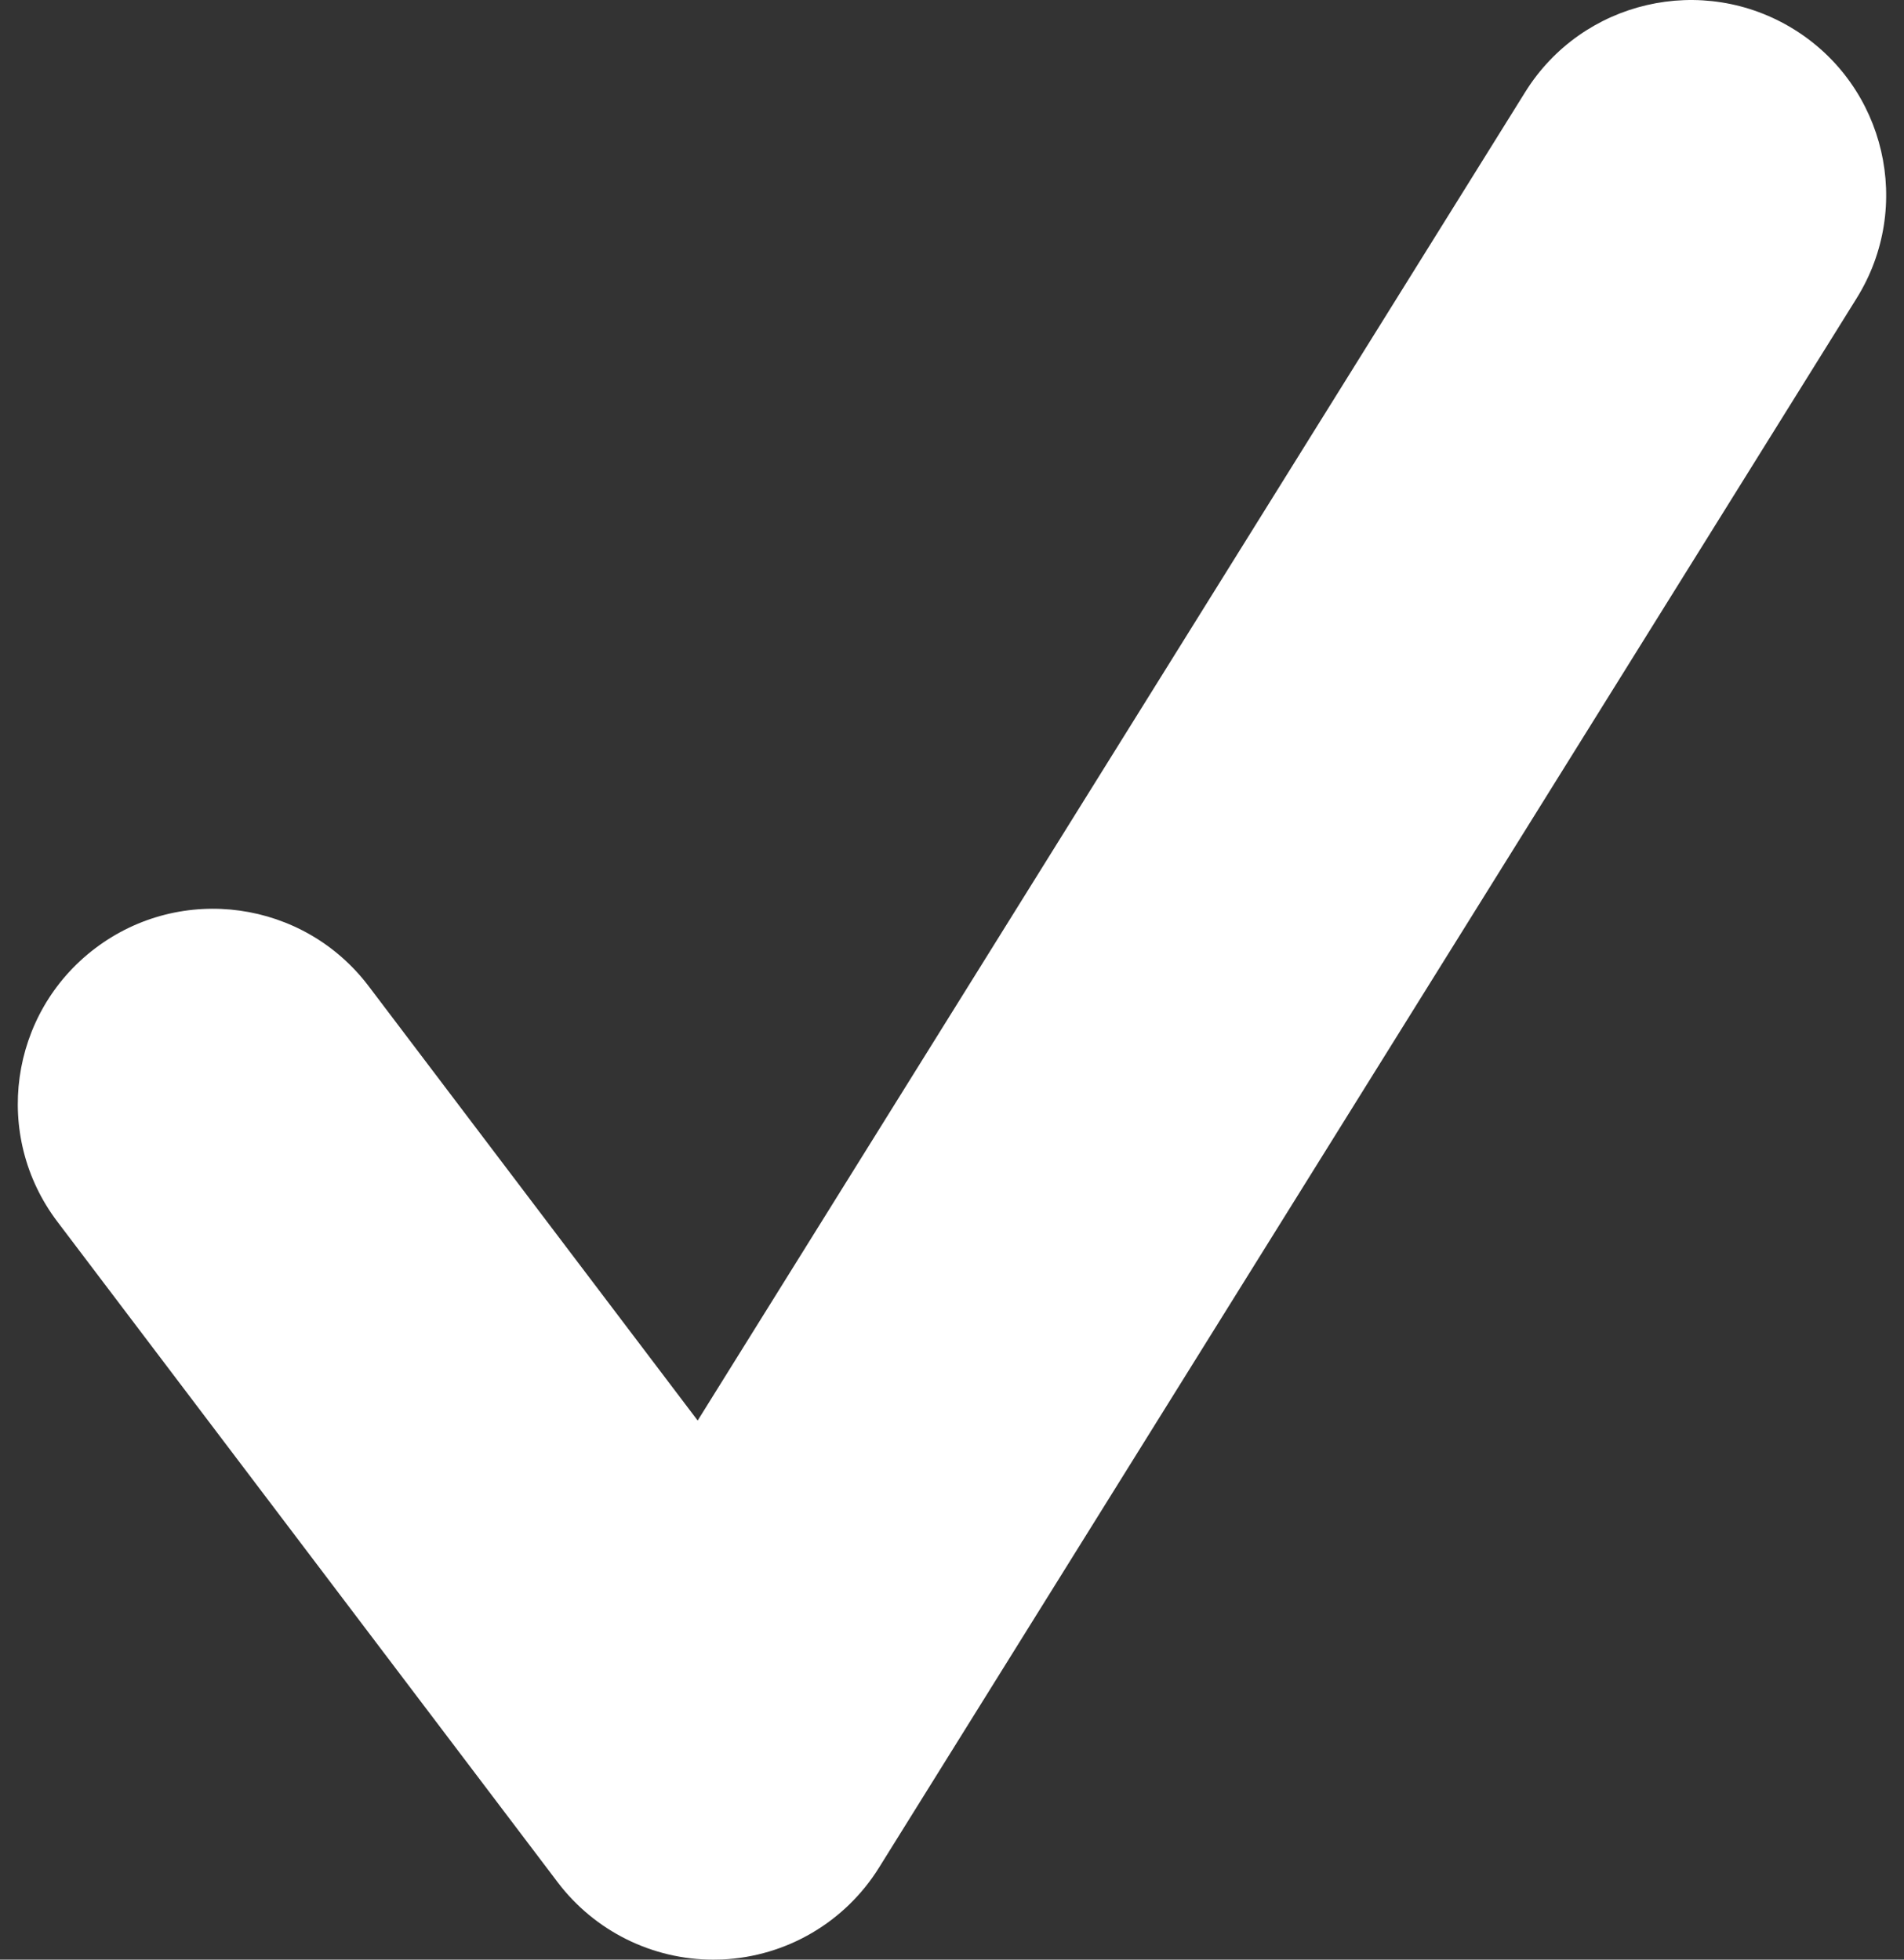 <?xml version="1.0"?>

<svg width="68" height="70" viewBox="0 0 68 70" version="1.1" xmlns="http://www.w3.org/2000/svg" xmlns:xlink="http://www.w3.org/1999/xlink"><rect x="0" y="0" width="68" height="70" fill="#333333" stroke="none"/>  <title>check-mark (1)</title> <desc>Created with Sketch.</desc> <defs></defs> <g id="Page-1" stroke="none" stroke-width="1" fill="none" fill-rule="evenodd"> <g id="check-mark-(1)" fill="#FFFFFF" fill-rule="nonzero"> <path d="M25.474,70 C23.298,70 21.24,68.982 19.917,67.236 L2.049,43.639 C-0.275,40.57 0.33,36.2 3.399,33.875 C6.473,31.549 10.84,32.158 13.165,35.225 L24.917,50.743 L54.474,3.285 C56.509,0.02 60.806,-0.979 64.078,1.053 C67.346,3.087 68.344,7.387 66.308,10.655 L31.392,66.715 C30.179,68.664 28.085,69.89 25.792,69.994 C25.685,69.998 25.58,70 25.474,70 Z" id="Shape"></path> </g> </g>
</svg>
